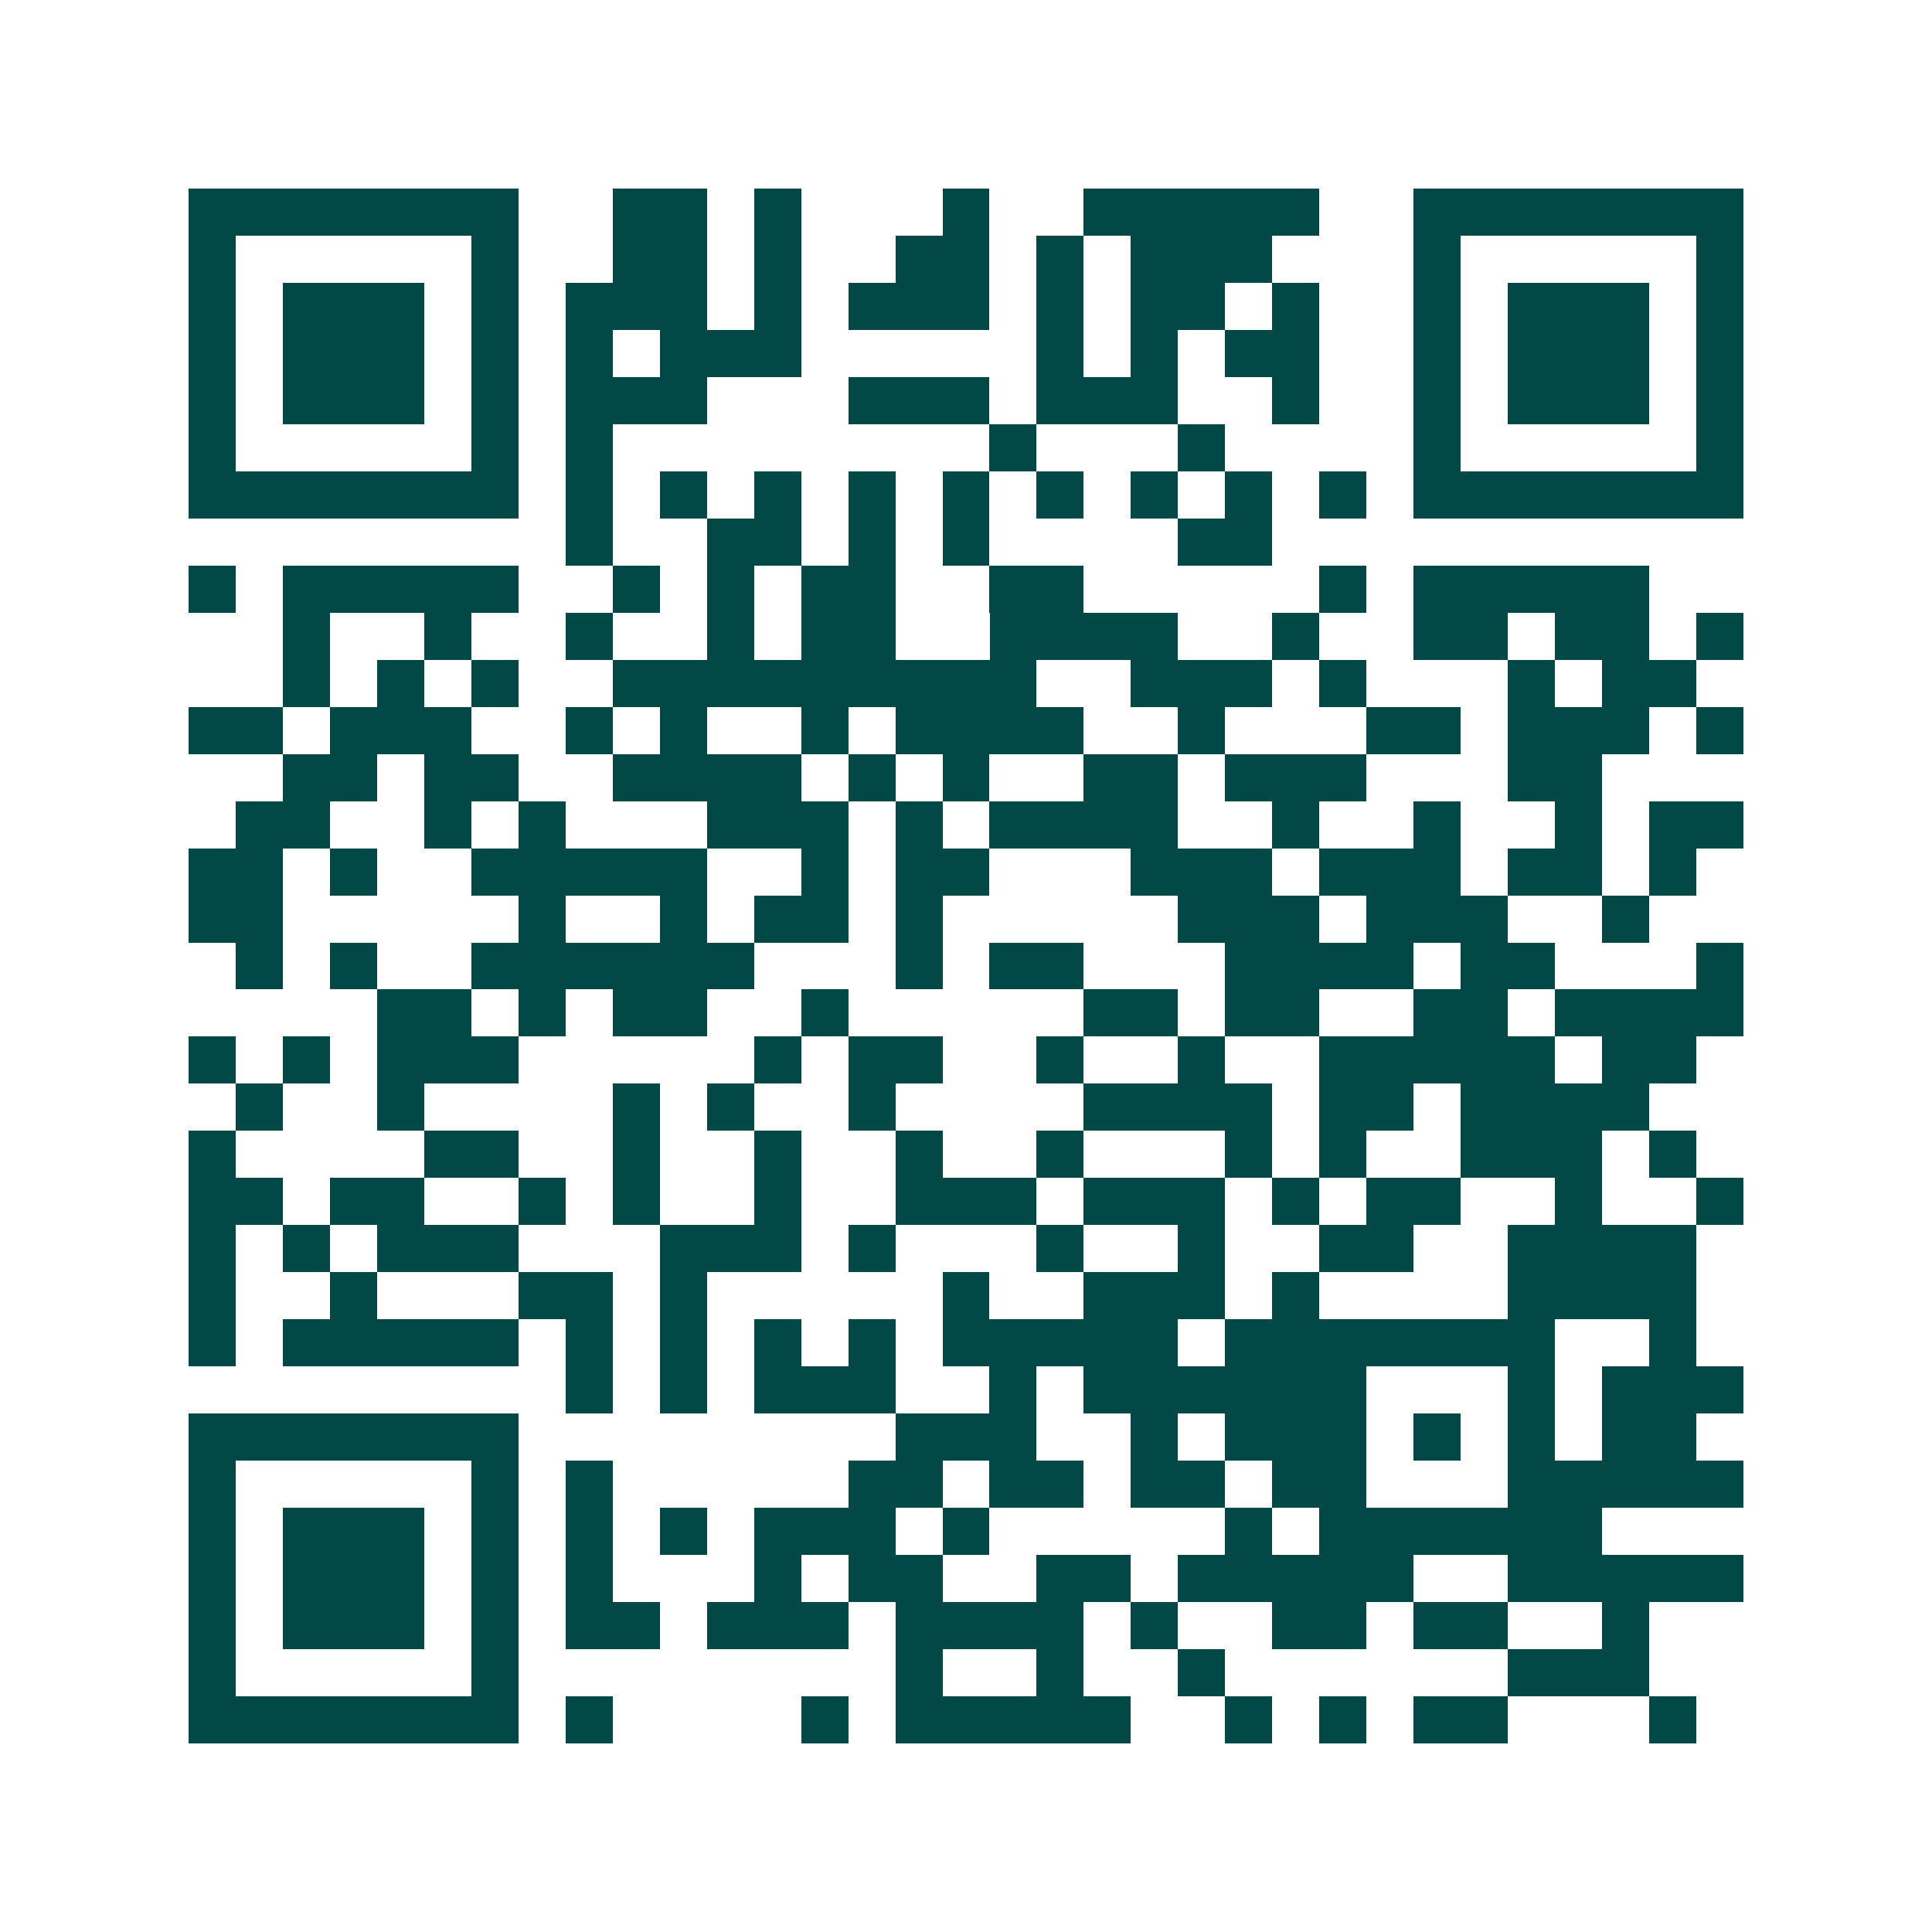 <svg xmlns="http://www.w3.org/2000/svg" width="200" height="200" viewBox="0 0 41 41" shape-rendering="crispEdges"><path fill="#ffffff" d="M0 0h41v41H0z"/><path stroke="#014847" d="M4 4.5h7m2 0h2m1 0h1m3 0h1m2 0h5m2 0h7M4 5.5h1m5 0h1m2 0h2m1 0h1m2 0h2m1 0h1m1 0h3m3 0h1m5 0h1M4 6.5h1m1 0h3m1 0h1m1 0h3m1 0h1m1 0h3m1 0h1m1 0h2m1 0h1m2 0h1m1 0h3m1 0h1M4 7.5h1m1 0h3m1 0h1m1 0h1m1 0h3m5 0h1m1 0h1m1 0h2m2 0h1m1 0h3m1 0h1M4 8.5h1m1 0h3m1 0h1m1 0h3m3 0h3m1 0h3m2 0h1m2 0h1m1 0h3m1 0h1M4 9.5h1m5 0h1m1 0h1m8 0h1m3 0h1m4 0h1m5 0h1M4 10.5h7m1 0h1m1 0h1m1 0h1m1 0h1m1 0h1m1 0h1m1 0h1m1 0h1m1 0h1m1 0h7M12 11.5h1m2 0h2m1 0h1m1 0h1m4 0h2M4 12.5h1m1 0h5m2 0h1m1 0h1m1 0h2m2 0h2m5 0h1m1 0h5M6 13.5h1m2 0h1m2 0h1m2 0h1m1 0h2m2 0h4m2 0h1m2 0h2m1 0h2m1 0h1M6 14.5h1m1 0h1m1 0h1m2 0h9m2 0h3m1 0h1m3 0h1m1 0h2M4 15.5h2m1 0h3m2 0h1m1 0h1m2 0h1m1 0h4m2 0h1m3 0h2m1 0h3m1 0h1M6 16.5h2m1 0h2m2 0h4m1 0h1m1 0h1m2 0h2m1 0h3m3 0h2M5 17.5h2m2 0h1m1 0h1m3 0h3m1 0h1m1 0h4m2 0h1m2 0h1m2 0h1m1 0h2M4 18.5h2m1 0h1m2 0h5m2 0h1m1 0h2m3 0h3m1 0h3m1 0h2m1 0h1M4 19.5h2m5 0h1m2 0h1m1 0h2m1 0h1m5 0h3m1 0h3m2 0h1M5 20.5h1m1 0h1m2 0h6m3 0h1m1 0h2m3 0h4m1 0h2m3 0h1M8 21.5h2m1 0h1m1 0h2m2 0h1m5 0h2m1 0h2m2 0h2m1 0h4M4 22.5h1m1 0h1m1 0h3m5 0h1m1 0h2m2 0h1m2 0h1m2 0h5m1 0h2M5 23.5h1m2 0h1m4 0h1m1 0h1m2 0h1m4 0h4m1 0h2m1 0h4M4 24.5h1m4 0h2m2 0h1m2 0h1m2 0h1m2 0h1m3 0h1m1 0h1m2 0h3m1 0h1M4 25.5h2m1 0h2m2 0h1m1 0h1m2 0h1m2 0h3m1 0h3m1 0h1m1 0h2m2 0h1m2 0h1M4 26.5h1m1 0h1m1 0h3m3 0h3m1 0h1m3 0h1m2 0h1m2 0h2m2 0h4M4 27.5h1m2 0h1m3 0h2m1 0h1m5 0h1m2 0h3m1 0h1m4 0h4M4 28.5h1m1 0h5m1 0h1m1 0h1m1 0h1m1 0h1m1 0h5m1 0h7m2 0h1M12 29.5h1m1 0h1m1 0h3m2 0h1m1 0h6m3 0h1m1 0h3M4 30.5h7m8 0h3m2 0h1m1 0h3m1 0h1m1 0h1m1 0h2M4 31.5h1m5 0h1m1 0h1m5 0h2m1 0h2m1 0h2m1 0h2m3 0h5M4 32.5h1m1 0h3m1 0h1m1 0h1m1 0h1m1 0h3m1 0h1m5 0h1m1 0h6M4 33.5h1m1 0h3m1 0h1m1 0h1m3 0h1m1 0h2m2 0h2m1 0h5m2 0h5M4 34.5h1m1 0h3m1 0h1m1 0h2m1 0h3m1 0h4m1 0h1m2 0h2m1 0h2m2 0h1M4 35.5h1m5 0h1m8 0h1m2 0h1m2 0h1m6 0h3M4 36.5h7m1 0h1m4 0h1m1 0h5m2 0h1m1 0h1m1 0h2m3 0h1"/></svg>
